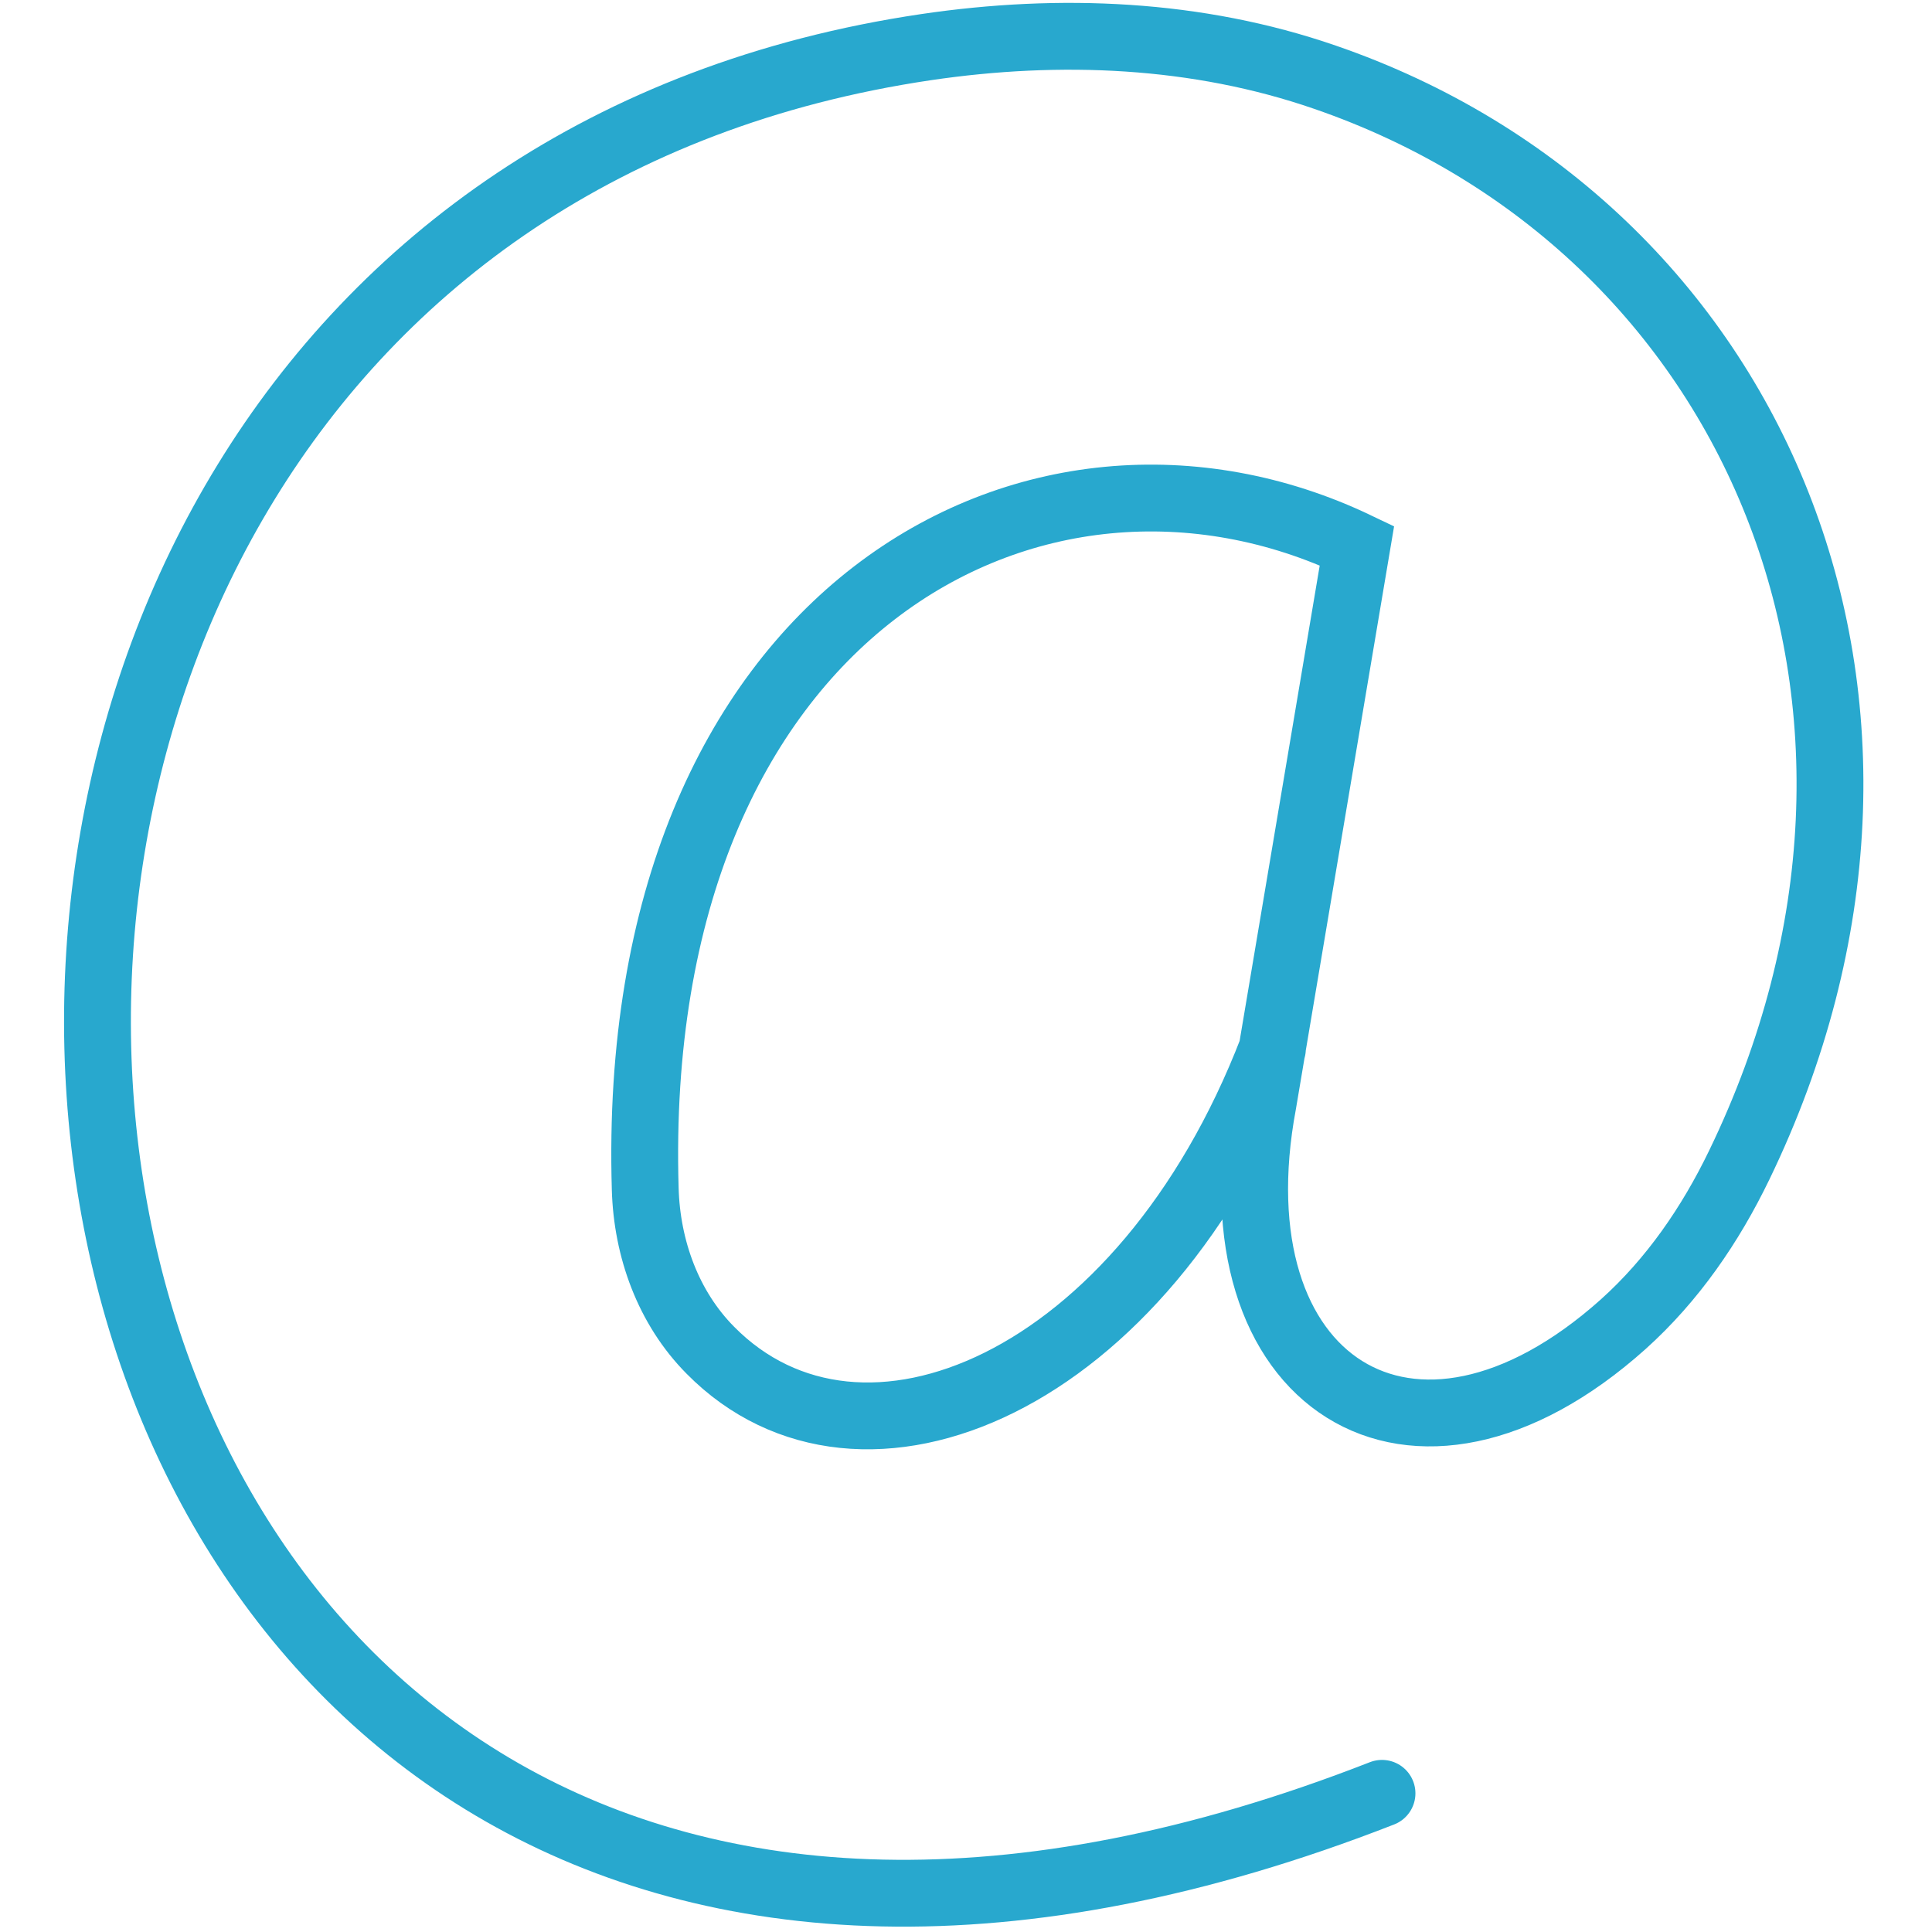 <?xml version="1.0" encoding="UTF-8"?>
<svg id="Layer_1" data-name="Layer 1" xmlns="http://www.w3.org/2000/svg" width="57.82" height="57.82" viewBox="0 0 57.82 57.82">
  <defs>
    <style>
      .cls-1 {
        fill: none;
        stroke: #28a8ce;
        stroke-linecap: round;
        stroke-miterlimit: 10;
        stroke-width: 2px;
      }
    </style>
  </defs>
  <path class="cls-1" d="m41.36,53.67C-3.17,71.07-10.73,7.1,27.72,1.41c4-.59,8.11-.42,11.93.9,12.9,4.44,19.07,18.78,12.4,32.56-.86,1.78-1.99,3.43-3.47,4.76-6.31,5.65-12.35,1.75-10.78-6.62l2.81-16.68c-9.62-4.6-21.81,1.97-21.3,19.25.05,1.79.69,3.56,1.95,4.83,4.5,4.56,12.95,1.03,16.82-9.02"/>
</svg>